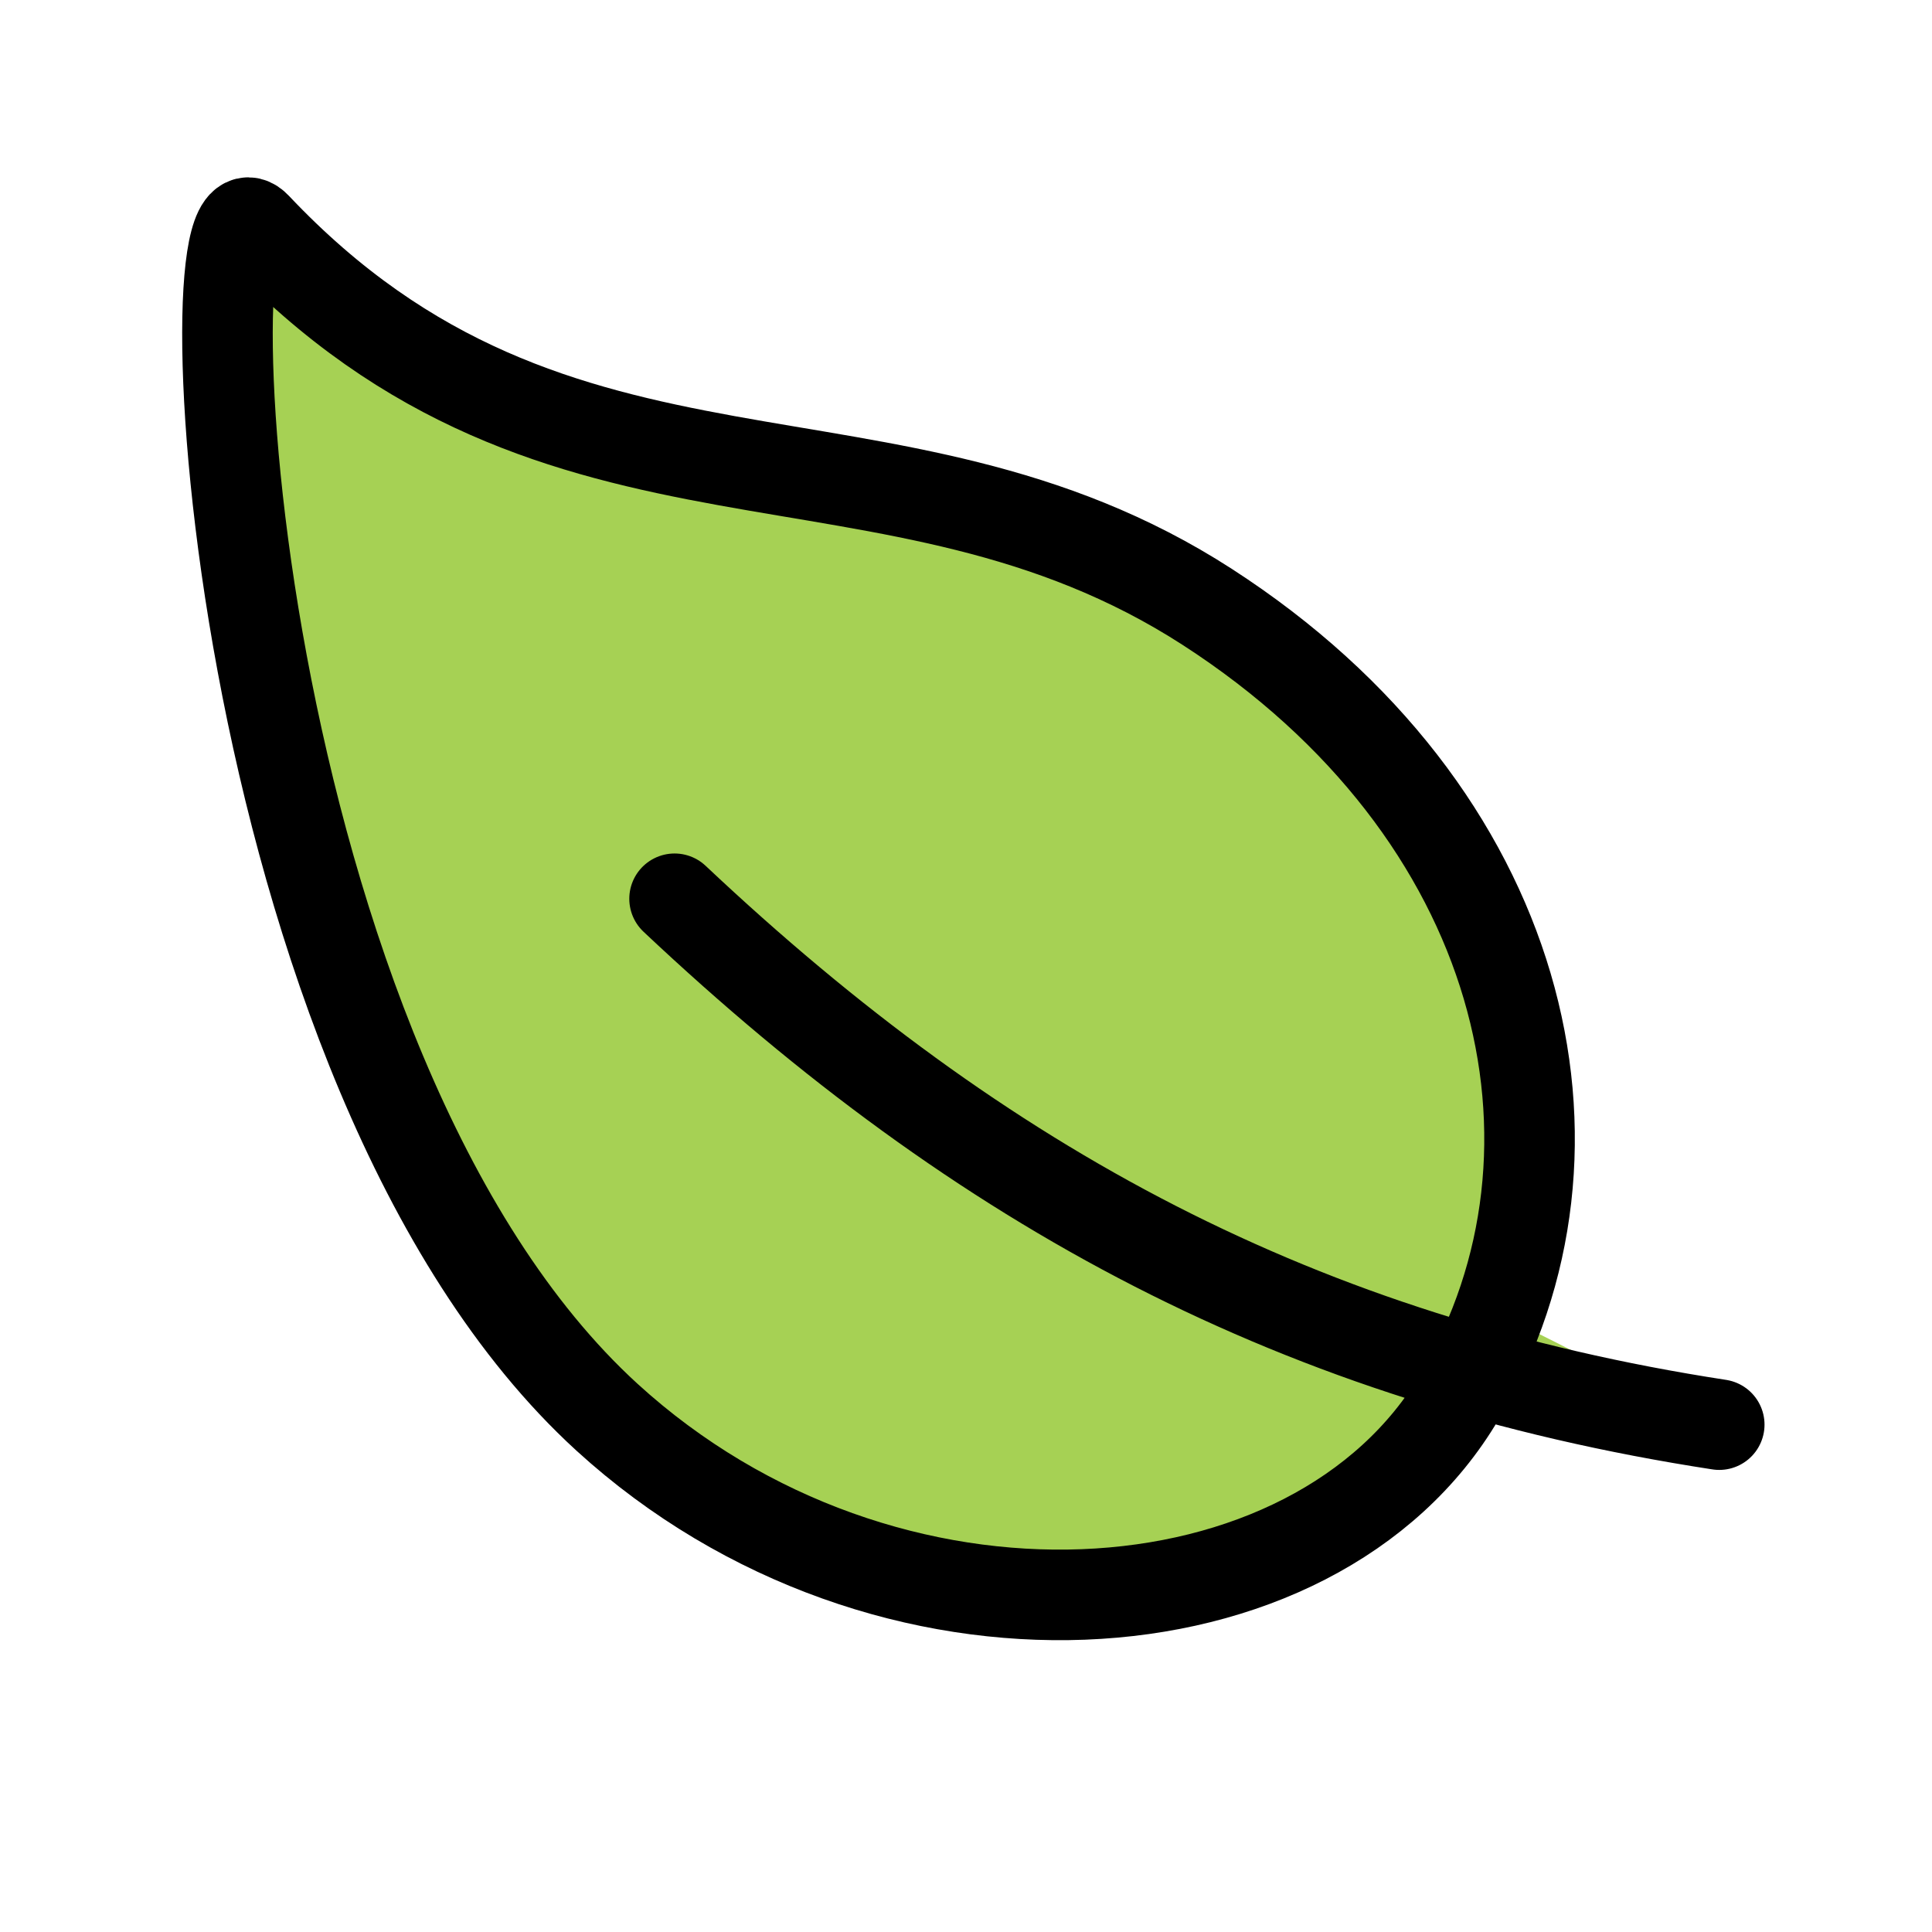 <svg xmlns='http://www.w3.org/2000/svg' width="64" height="64" viewBox='0 0 64 64'><path d="M 39.992 20.105 C 29.457 13.3 18.555 18.185 8.482 7.519 C 6.135 5.03 7.497 35.427 20.108 46.948 C 29.326 55.361 43.559 54.423 48.36 46.245 C 53.159 38.068 50.526 26.908 39.992 20.105 Z M 22.346 29.773 C 32.539 39.372 43.086 45.06 56.952 47.193" fill="#a6d154" stroke="currentColor" stroke-linecap="round" stroke-linejoin="round" stroke-width="3"/></svg>